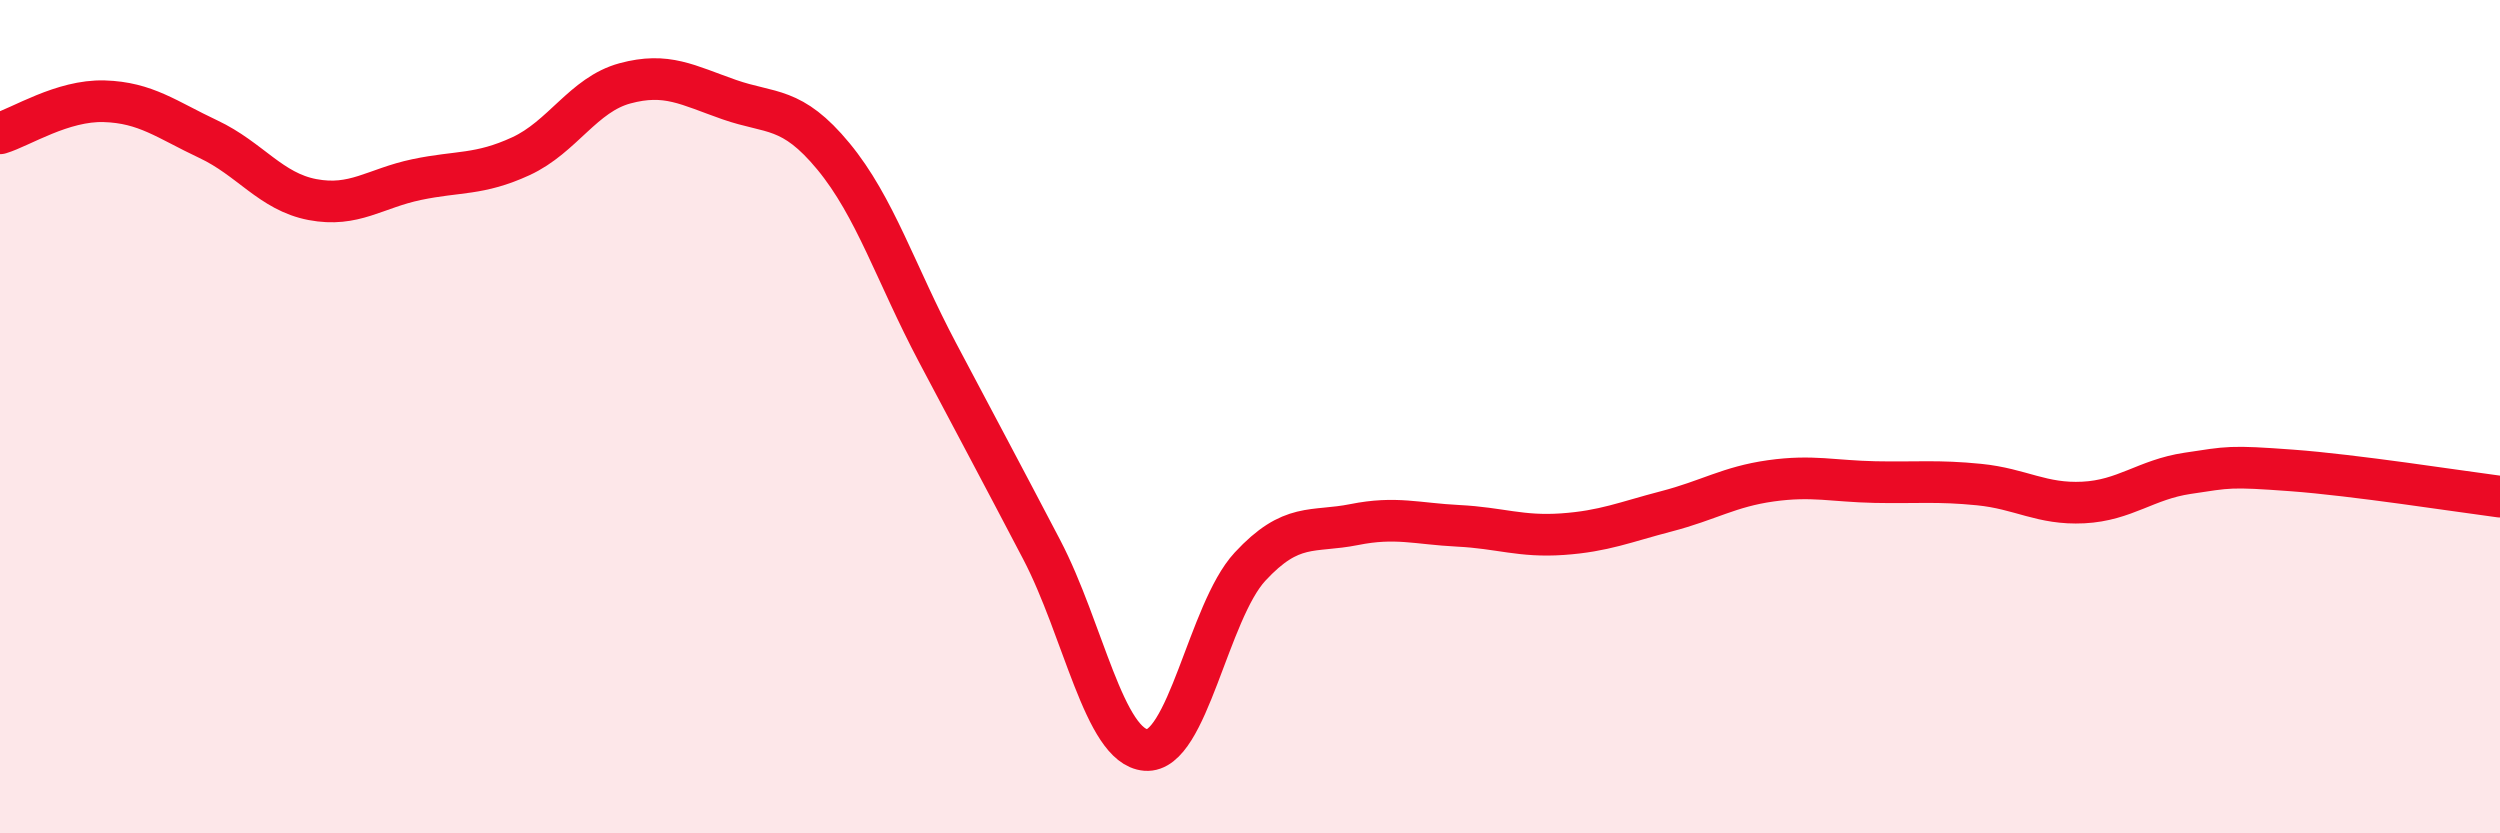 
    <svg width="60" height="20" viewBox="0 0 60 20" xmlns="http://www.w3.org/2000/svg">
      <path
        d="M 0,3.2 C 0.5,3.05 1.5,2.4 2.5,2.43 C 3.5,2.46 4,2.87 5,3.34 C 6,3.81 6.5,4.6 7.5,4.79 C 8.5,4.98 9,4.52 10,4.31 C 11,4.1 11.5,4.21 12.5,3.75 C 13.5,3.29 14,2.27 15,2 C 16,1.73 16.5,2.04 17.5,2.39 C 18.5,2.74 19,2.54 20,3.75 C 21,4.96 21.5,6.57 22.5,8.46 C 23.5,10.35 24,11.28 25,13.19 C 26,15.1 26.5,17.92 27.5,18 C 28.5,18.08 29,14.68 30,13.6 C 31,12.52 31.5,12.79 32.5,12.59 C 33.5,12.39 34,12.57 35,12.62 C 36,12.67 36.5,12.89 37.5,12.82 C 38.5,12.75 39,12.53 40,12.27 C 41,12.01 41.5,11.68 42.5,11.54 C 43.5,11.4 44,11.55 45,11.57 C 46,11.59 46.5,11.53 47.5,11.63 C 48.5,11.73 49,12.11 50,12.06 C 51,12.01 51.5,11.51 52.5,11.36 C 53.5,11.21 53.5,11.18 55,11.29 C 56.5,11.4 59,11.79 60,11.92L60 20L0 20Z"
        fill="#EB0A25"
        opacity="0.1"
        stroke-linecap="round"
        stroke-linejoin="round"
      />
      <path
        d="M 0,3.2 C 0.5,3.05 1.5,2.4 2.5,2.43 C 3.5,2.46 4,2.87 5,3.34 C 6,3.81 6.5,4.6 7.5,4.79 C 8.5,4.98 9,4.52 10,4.31 C 11,4.1 11.5,4.21 12.5,3.75 C 13.5,3.29 14,2.27 15,2 C 16,1.73 16.5,2.04 17.5,2.39 C 18.5,2.74 19,2.54 20,3.75 C 21,4.96 21.5,6.57 22.5,8.46 C 23.5,10.35 24,11.28 25,13.19 C 26,15.1 26.5,17.92 27.5,18 C 28.5,18.08 29,14.68 30,13.6 C 31,12.52 31.5,12.79 32.5,12.59 C 33.5,12.39 34,12.57 35,12.62 C 36,12.67 36.5,12.89 37.5,12.82 C 38.5,12.75 39,12.53 40,12.27 C 41,12.01 41.5,11.68 42.5,11.54 C 43.5,11.4 44,11.55 45,11.57 C 46,11.59 46.5,11.53 47.5,11.63 C 48.5,11.73 49,12.11 50,12.06 C 51,12.01 51.5,11.51 52.5,11.36 C 53.5,11.21 53.5,11.18 55,11.29 C 56.5,11.4 59,11.79 60,11.92"
        stroke="#EB0A25"
        stroke-width="1"
        fill="none"
        stroke-linecap="round"
        stroke-linejoin="round"
      />
    </svg>
  